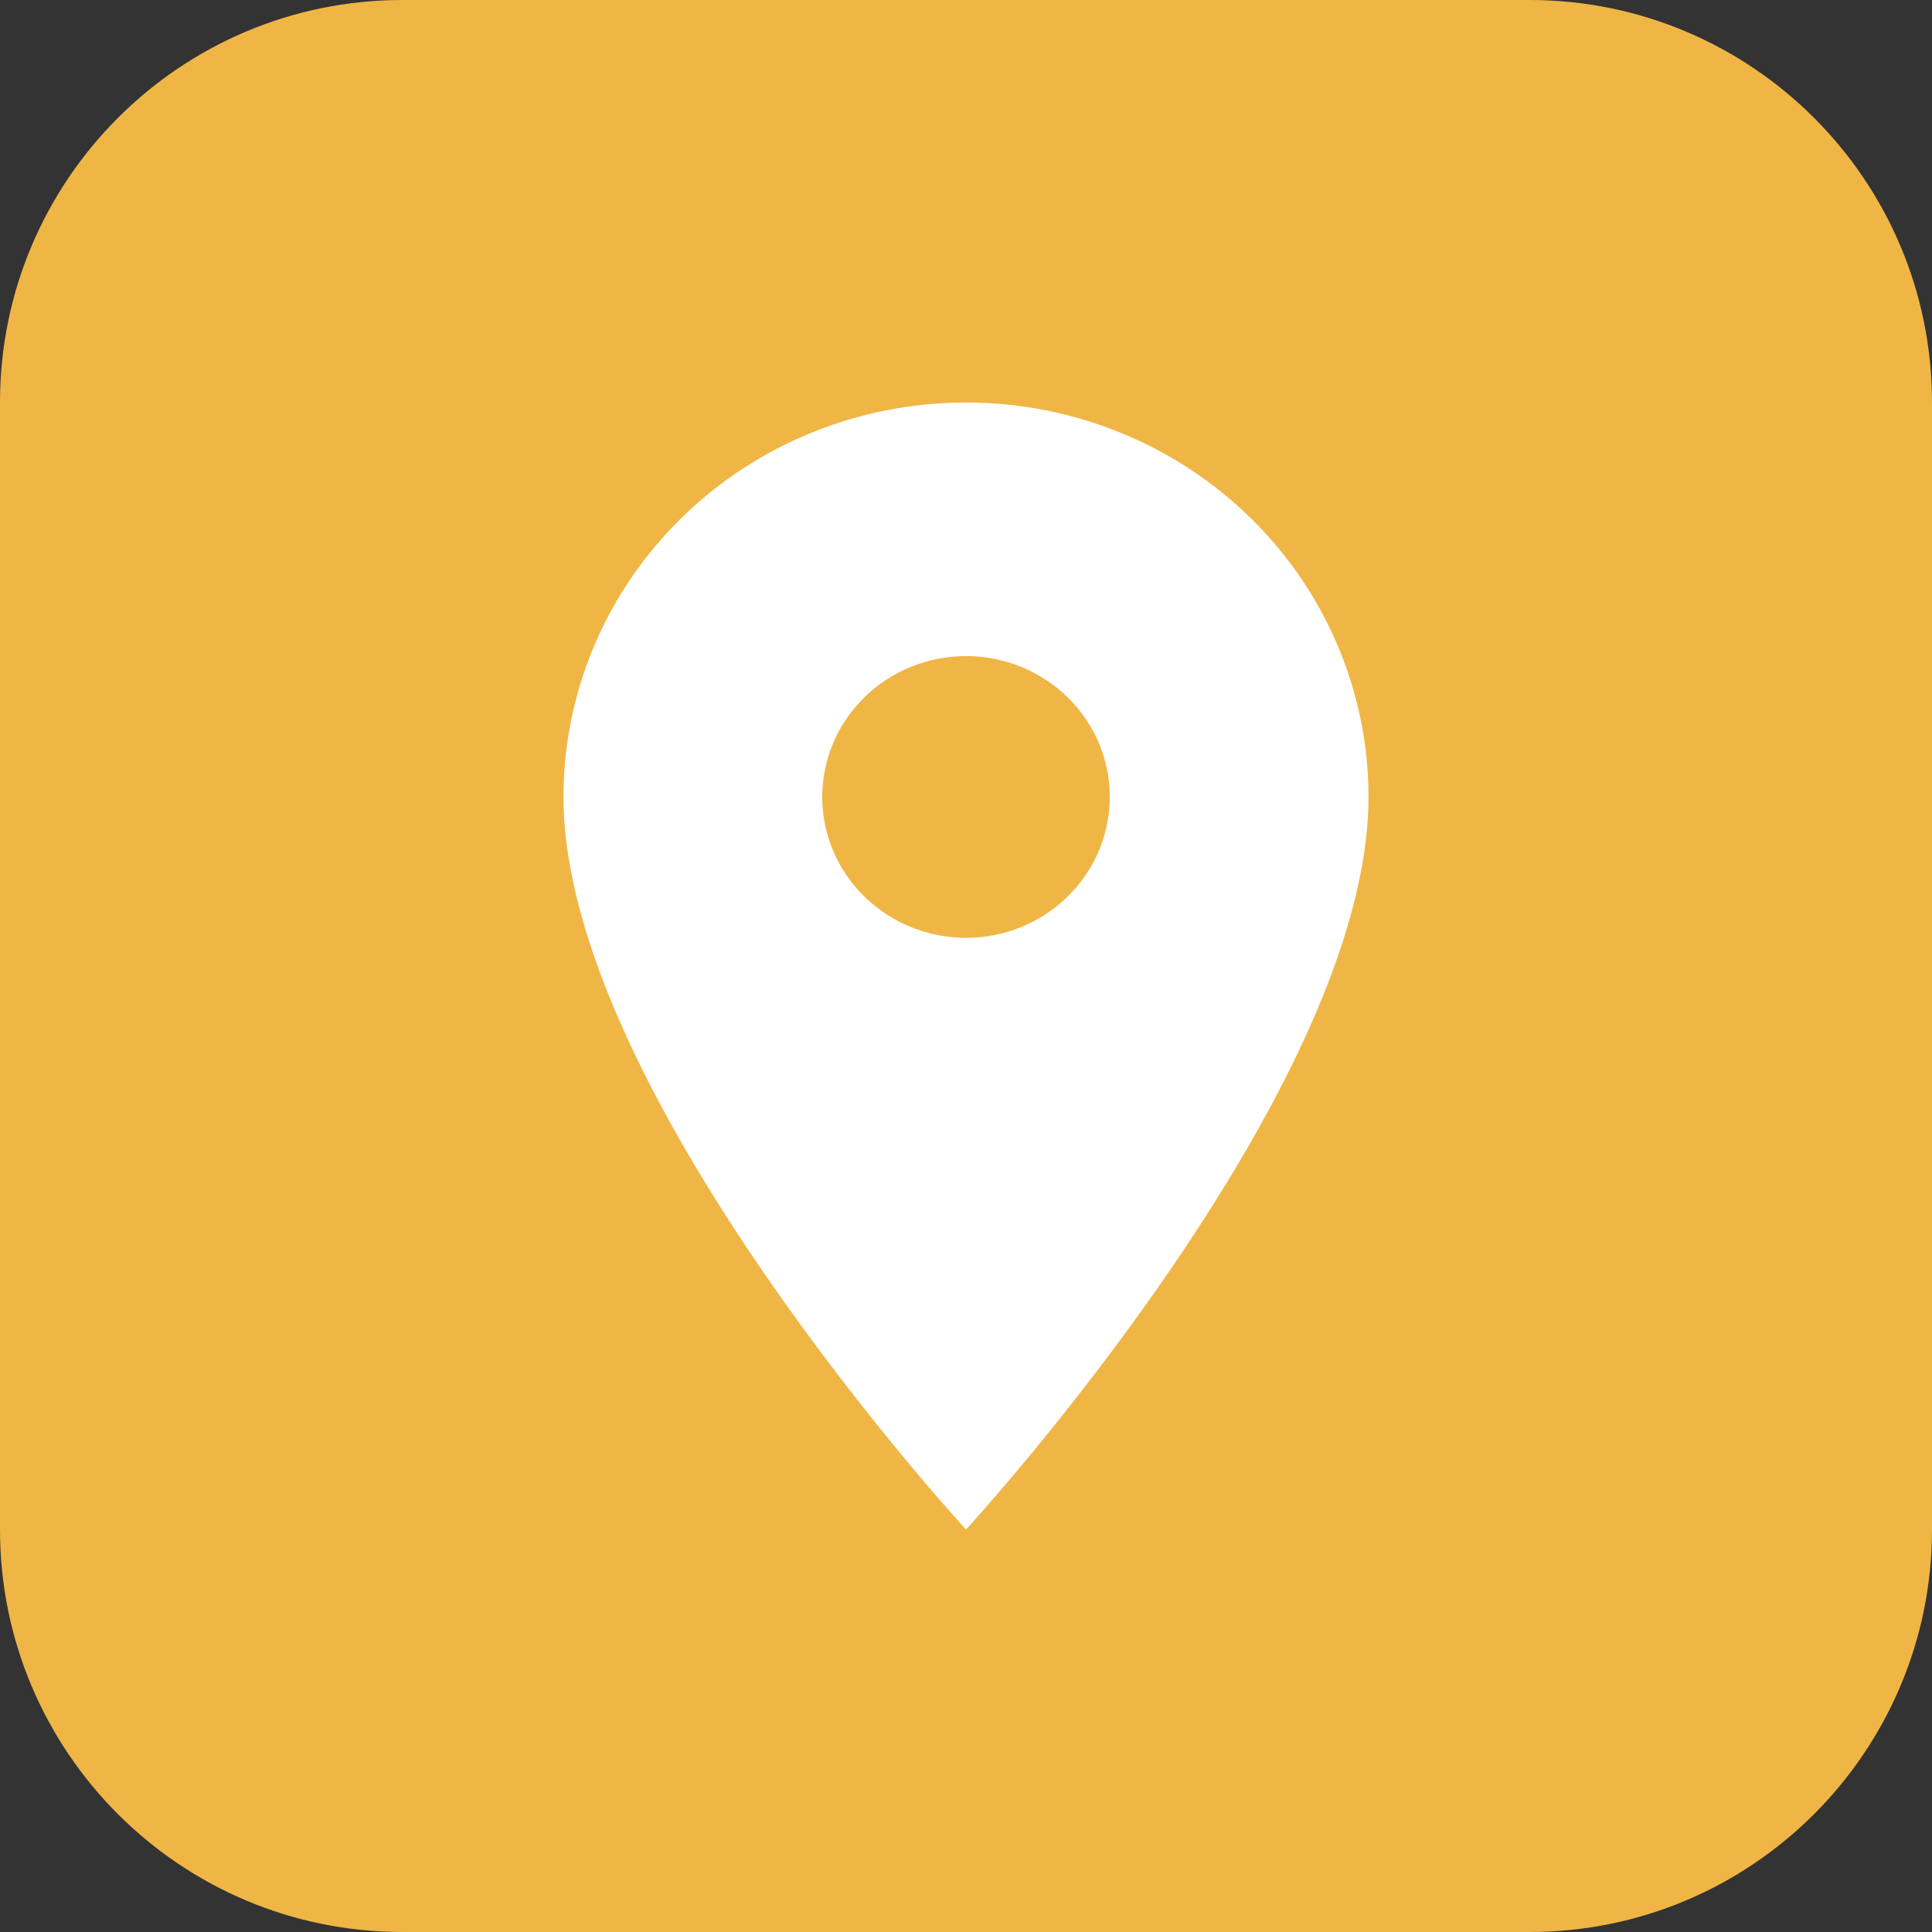 <?xml version="1.0" encoding="UTF-8"?> <svg xmlns="http://www.w3.org/2000/svg" width="24" height="24" viewBox="0 0 24 24" fill="none"><rect x="0" y="0" width="24" height="24" fill="#333333" stroke="none"/><g clip-path="url(#clip0_560_629)"><path d="M19 0H5C2.239 0 0 2.239 0 5V19C0 21.761 2.239 24 5 24H19C21.761 24 24 21.761 24 19V5C24 2.239 21.761 0 19 0Z" fill="#F0B645"></path><path d="M12 11.65C11.526 11.65 11.072 11.466 10.737 11.137C10.402 10.809 10.214 10.364 10.214 9.9C10.214 9.436 10.402 8.991 10.737 8.663C11.072 8.334 11.526 8.15 12 8.15C12.474 8.15 12.928 8.334 13.263 8.663C13.598 8.991 13.786 9.436 13.786 9.9C13.786 10.13 13.739 10.357 13.65 10.57C13.56 10.782 13.428 10.975 13.263 11.137C13.097 11.3 12.9 11.429 12.683 11.517C12.467 11.605 12.235 11.65 12 11.65ZM12 5C10.674 5 9.402 5.516 8.464 6.435C7.527 7.354 7 8.6 7 9.9C7 13.575 12 19 12 19C12 19 17 13.575 17 9.9C17 8.6 16.473 7.354 15.536 6.435C14.598 5.516 13.326 5 12 5Z" fill="white"></path></g><defs><clipPath id="clip0_560_629"><rect width="24" height="24" fill="white"></rect></clipPath></defs></svg> 